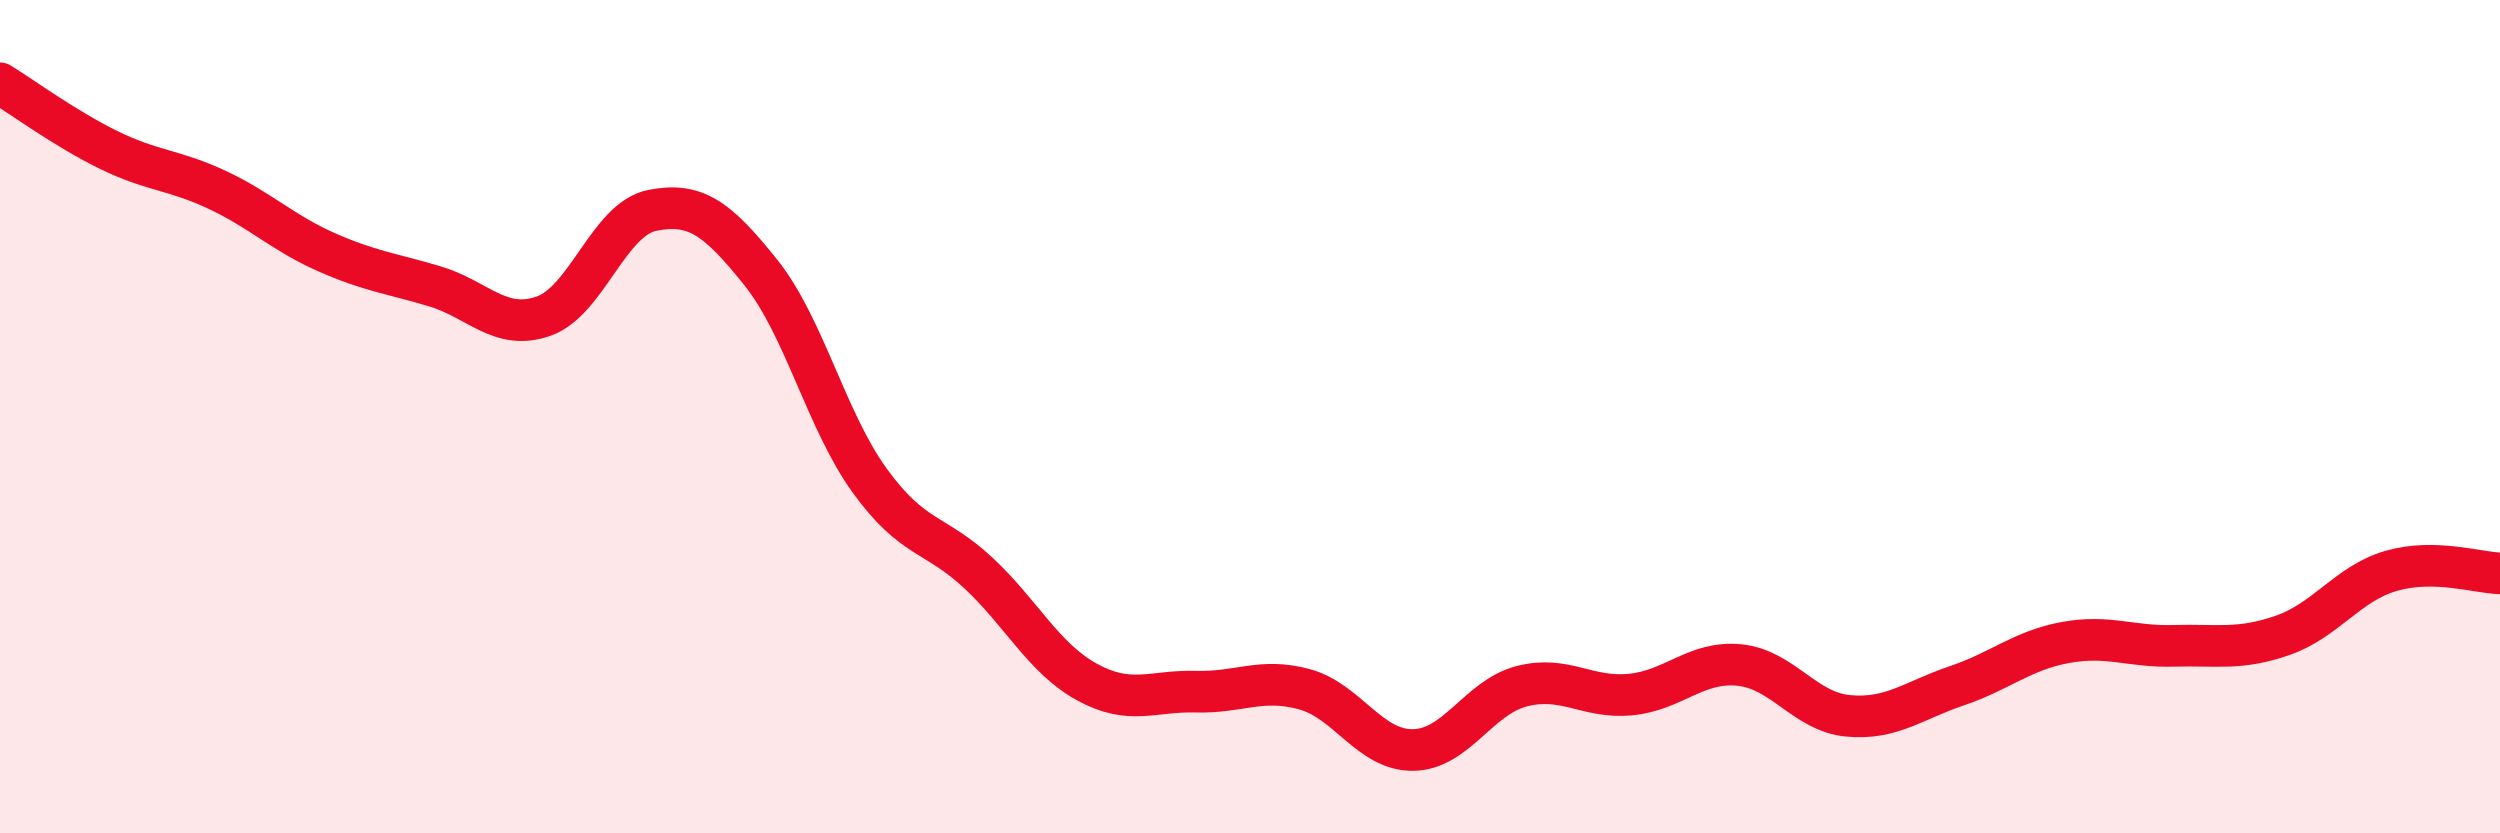 
    <svg width="60" height="20" viewBox="0 0 60 20" xmlns="http://www.w3.org/2000/svg">
      <path
        d="M 0,2 C 0.52,2.32 1.57,3.09 2.61,3.6 C 3.65,4.11 4.18,4.07 5.22,4.56 C 6.26,5.05 6.79,5.59 7.83,6.05 C 8.87,6.51 9.39,6.56 10.43,6.87 C 11.47,7.18 12,7.95 13.04,7.59 C 14.08,7.23 14.61,5.26 15.65,5.05 C 16.69,4.84 17.22,5.24 18.26,6.54 C 19.3,7.84 19.83,10.09 20.87,11.53 C 21.91,12.97 22.44,12.78 23.48,13.75 C 24.52,14.72 25.05,15.8 26.09,16.37 C 27.13,16.94 27.66,16.57 28.7,16.6 C 29.74,16.63 30.26,16.26 31.3,16.54 C 32.34,16.82 32.87,18.01 33.91,18 C 34.95,17.99 35.48,16.74 36.52,16.47 C 37.56,16.2 38.09,16.77 39.13,16.67 C 40.17,16.57 40.7,15.86 41.74,15.96 C 42.78,16.06 43.31,17.08 44.35,17.18 C 45.39,17.28 45.92,16.81 46.96,16.46 C 48,16.11 48.53,15.61 49.57,15.42 C 50.61,15.23 51.13,15.53 52.17,15.5 C 53.21,15.47 53.74,15.61 54.78,15.25 C 55.82,14.89 56.35,14 57.39,13.7 C 58.43,13.4 59.48,13.75 60,13.76L60 20L0 20Z"
        fill="#EB0A25"
        opacity="0.1"
        stroke-linecap="round"
        stroke-linejoin="round"
      />
      <path
        d="M 0,2 C 0.52,2.32 1.57,3.09 2.61,3.6 C 3.65,4.11 4.18,4.07 5.22,4.56 C 6.26,5.05 6.79,5.59 7.83,6.05 C 8.87,6.51 9.39,6.56 10.43,6.87 C 11.47,7.18 12,7.95 13.04,7.59 C 14.08,7.23 14.61,5.26 15.65,5.05 C 16.69,4.84 17.22,5.24 18.26,6.54 C 19.3,7.84 19.83,10.09 20.87,11.53 C 21.91,12.97 22.44,12.78 23.48,13.75 C 24.52,14.72 25.05,15.8 26.09,16.37 C 27.13,16.94 27.66,16.57 28.7,16.6 C 29.74,16.63 30.26,16.26 31.3,16.54 C 32.34,16.82 32.87,18.01 33.91,18 C 34.95,17.99 35.48,16.74 36.52,16.47 C 37.56,16.2 38.09,16.77 39.13,16.67 C 40.17,16.57 40.7,15.86 41.74,15.96 C 42.78,16.06 43.31,17.08 44.35,17.18 C 45.39,17.28 45.92,16.81 46.96,16.46 C 48,16.11 48.53,15.61 49.57,15.42 C 50.61,15.23 51.13,15.53 52.17,15.5 C 53.21,15.47 53.74,15.61 54.78,15.25 C 55.82,14.89 56.35,14 57.39,13.7 C 58.43,13.4 59.48,13.75 60,13.76"
        stroke="#EB0A25"
        stroke-width="1"
        fill="none"
        stroke-linecap="round"
        stroke-linejoin="round"
      />
    </svg>
  